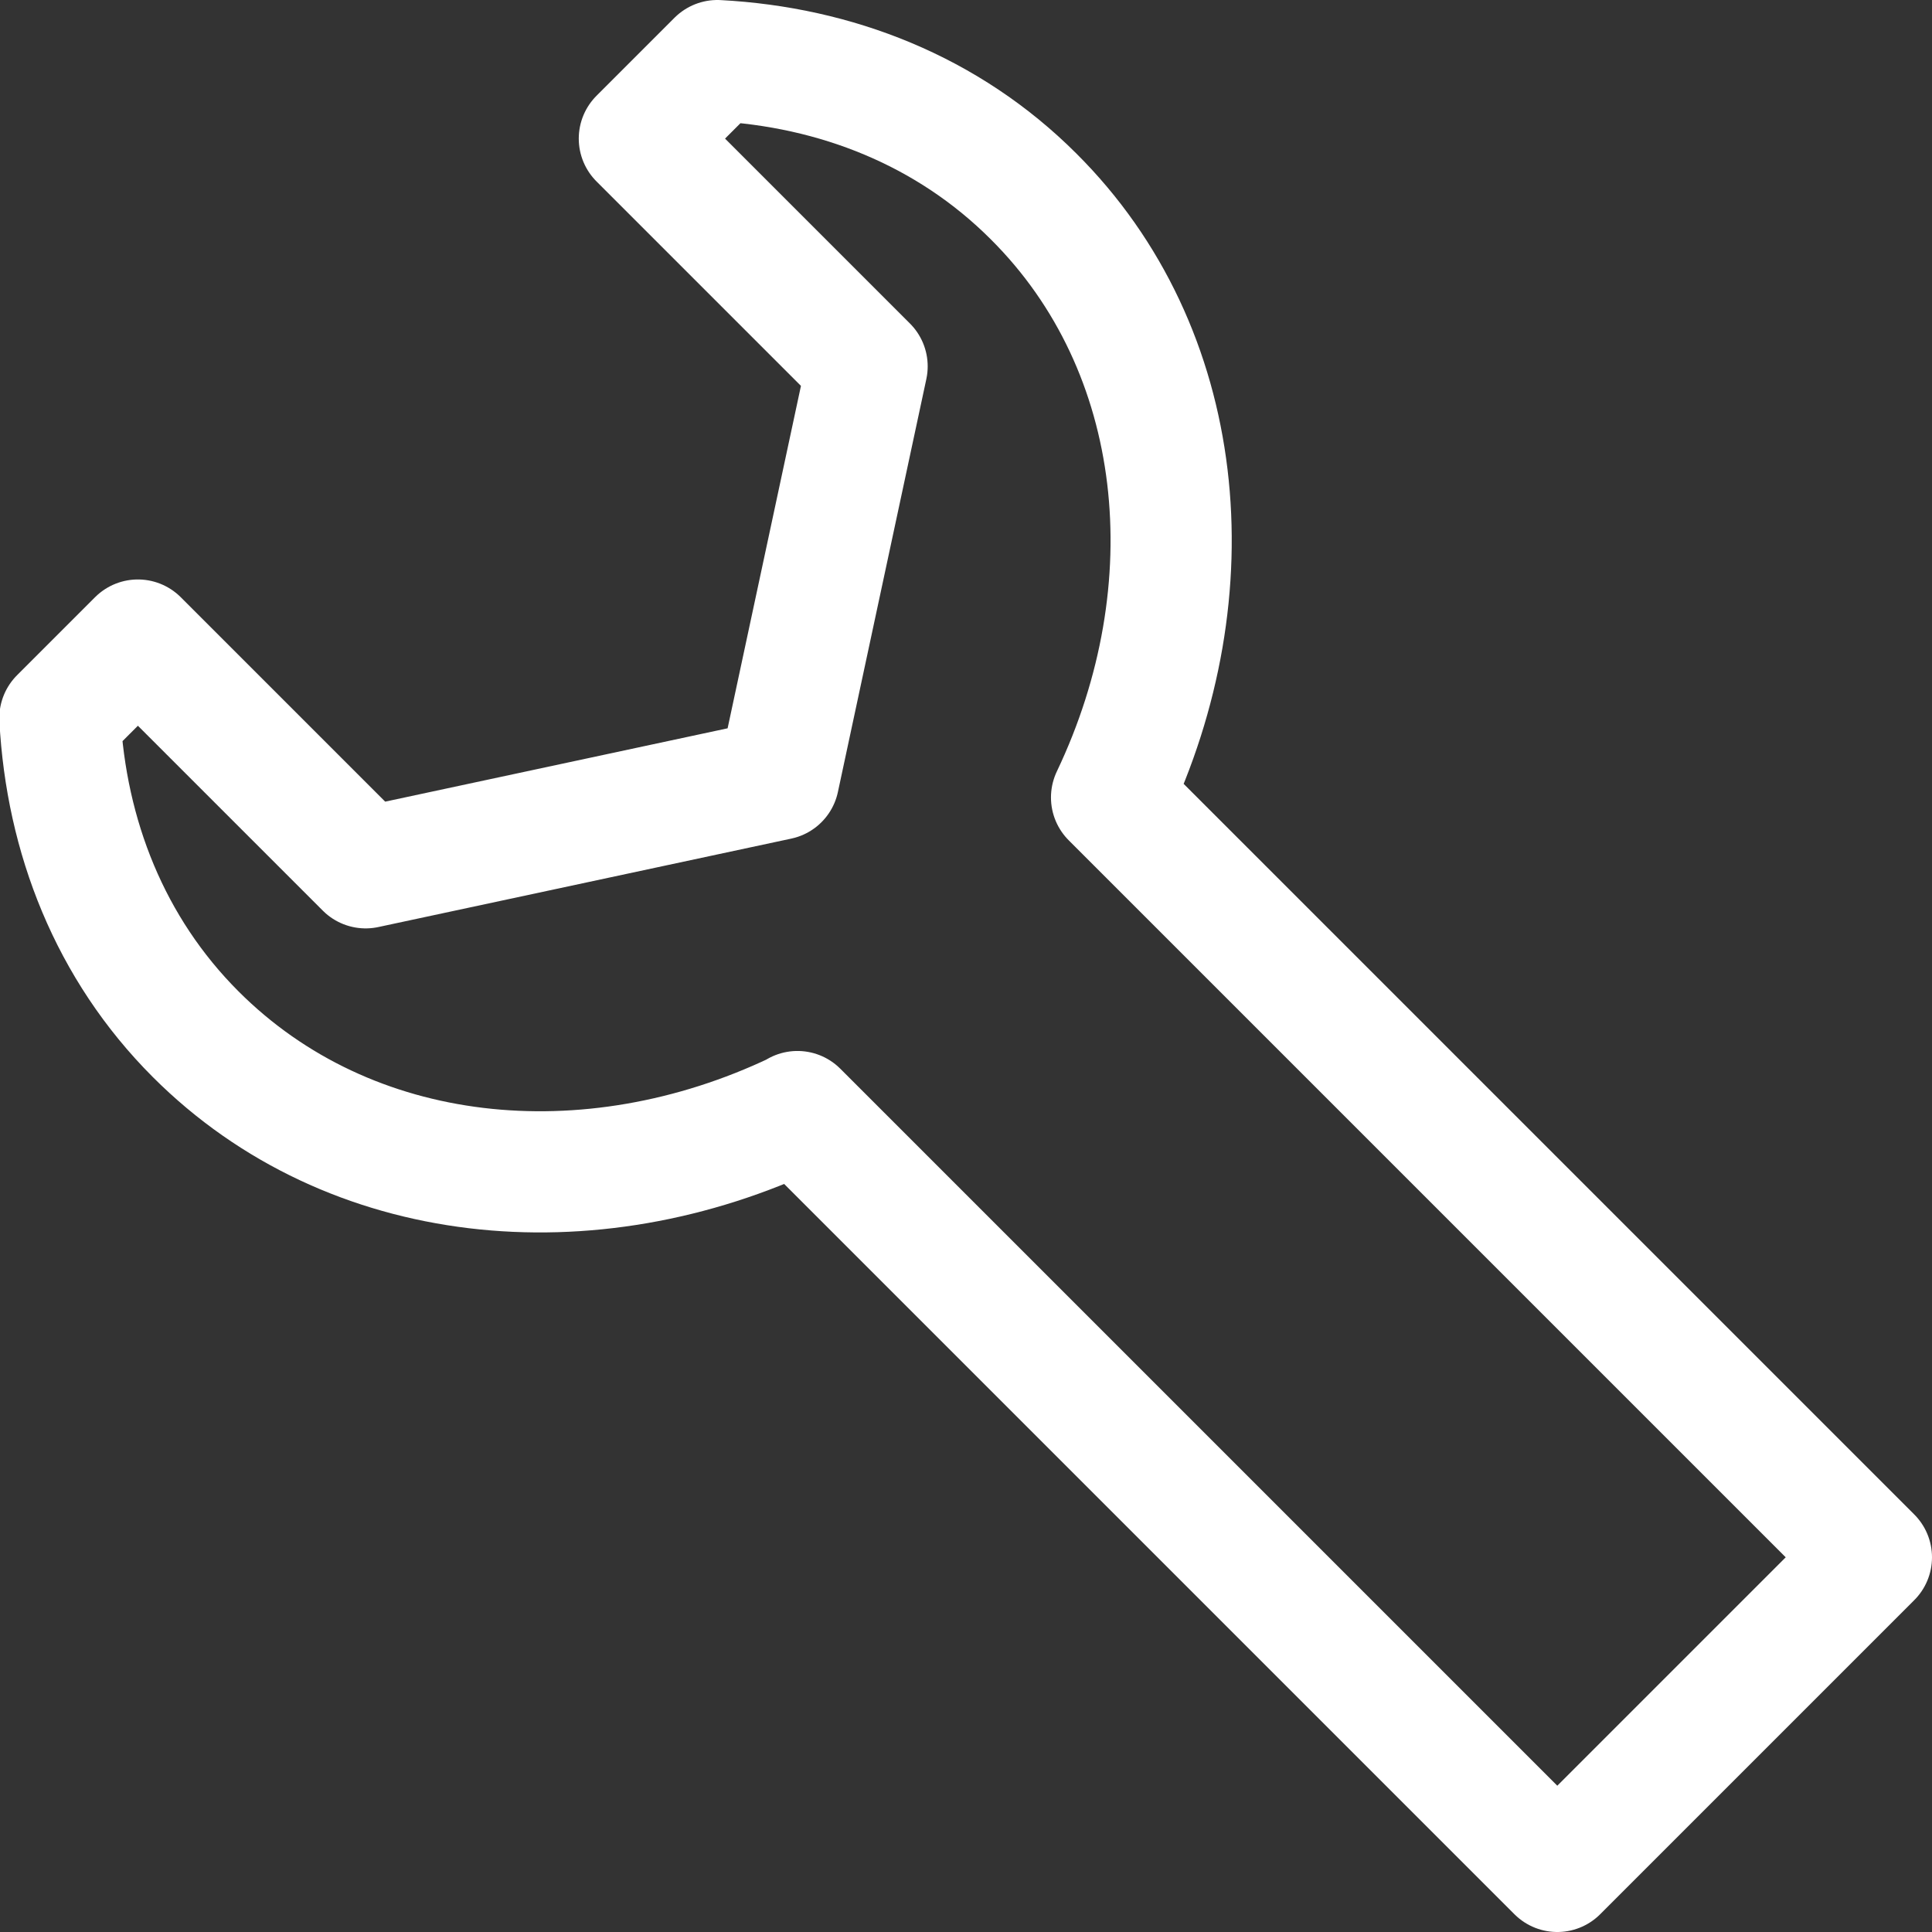 <?xml version="1.0" encoding="UTF-8"?>
<svg id="_レイヤー_2" data-name="レイヤー 2" xmlns="http://www.w3.org/2000/svg" width="27.74" height="27.74" viewBox="0 0 27.74 27.74">
  <rect x="0" y="0" width="27.74" height="27.74" fill="#333333" stroke="none"/>
  <defs>
    <style>
      .cls-1 {
        fill: none;
        stroke: #fff;
        stroke-linecap: round;
        stroke-linejoin: round;
        stroke-width: 1.74px;
      }
    </style>
  </defs>
  <g id="design">
    <path class="cls-1" d="m11.45,15.96l10.91,10.91,4.51-4.51-10.91-10.91c1.42-2.98,1.09-6.43-1.12-8.63-1.23-1.23-2.84-1.86-4.54-1.95l-1.12,1.12,3.27,3.27-1.27,5.93-5.93,1.27-3.27-3.27-1.12,1.12c.09,1.7.72,3.31,1.95,4.54,2.21,2.21,5.65,2.54,8.63,1.12Z"/>
  </g>
</svg>